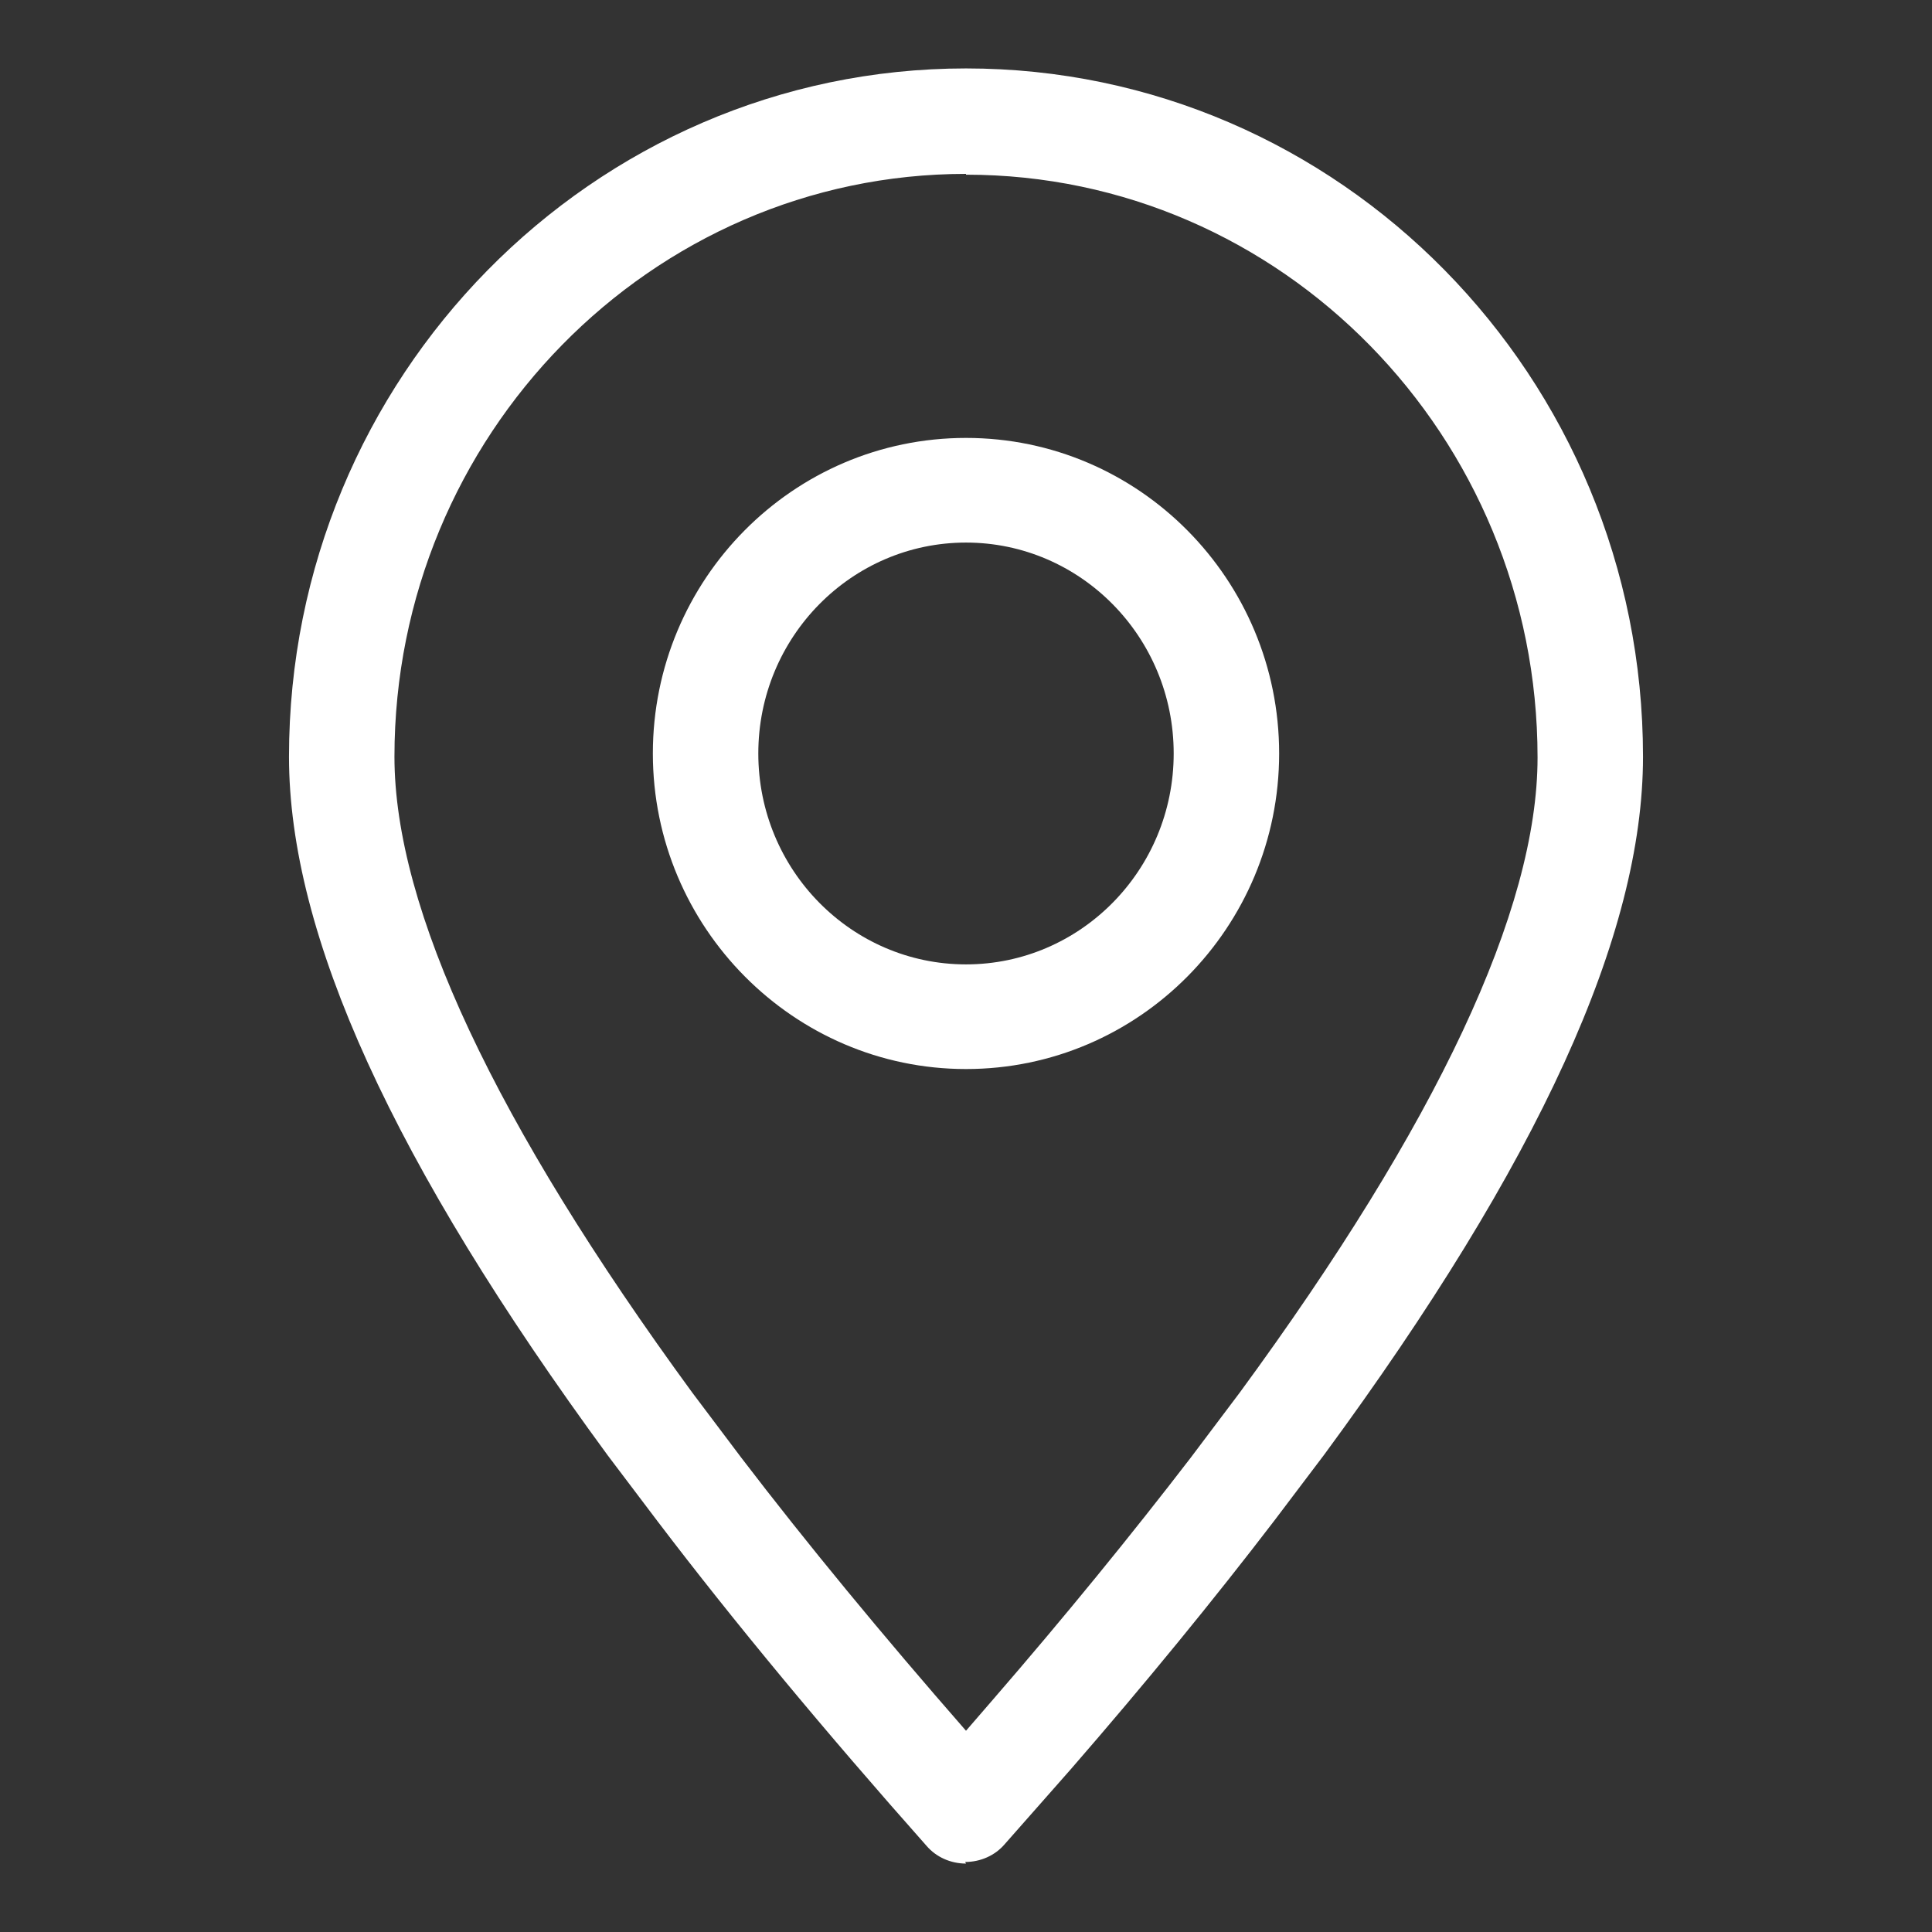 <?xml version="1.0" encoding="UTF-8"?>
<svg id="Layer_1" data-name="Layer 1" xmlns="http://www.w3.org/2000/svg" viewBox="0 0 24 24">
  <rect x="0" y="0" width="24" height="24" fill="#333333" stroke="none"/>
  <defs>
    <style>
      .cls-1 {
        fill: #fff;
      }
    </style>
  </defs>
  <g id="Contact-and-CMS-pages">
    <g id="DT-Locations-Landing-1-1">
      <g id="location-addresses">
        <g id="location_icon" data-name="location icon">
          <g id="Path">
            <path class="cls-1" d="M12,23.15c-.19,0-.37-.08-.49-.22-1.26-1.42-2.39-2.78-3.34-4.03l-.62-.82c-2.67-3.64-3.96-6.47-3.96-8.68C3.59,4.69,7.36.85,12,.85s8.41,3.83,8.41,8.55c0,2.21-1.29,5.04-3.96,8.67l-.62.82c-.75.98-1.6,2.02-2.53,3.09l-.82.93c-.12.14-.3.22-.49.22h0ZM12,2.16c-3.91,0-7.1,3.25-7.1,7.24,0,1.89,1.25,4.55,3.7,7.9l.61.81c.81,1.06,1.75,2.2,2.79,3.39l.32-.37c.91-1.05,1.74-2.07,2.47-3.02l.61-.81c2.45-3.34,3.7-6,3.7-7.89,0-3.99-3.18-7.24-7.1-7.24Z"/>
          </g>
          <g id="Oval">
            <path class="cls-1" d="M12,13.28c-2.14,0-3.89-1.76-3.89-3.92s1.74-3.92,3.89-3.92,3.89,1.76,3.89,3.92-1.74,3.92-3.89,3.92ZM12,6.74c-1.42,0-2.58,1.17-2.58,2.62s1.16,2.62,2.58,2.62,2.58-1.17,2.58-2.62-1.16-2.62-2.58-2.62Z"/>
          </g>
        </g>
      </g>
    </g>
  </g>
</svg>